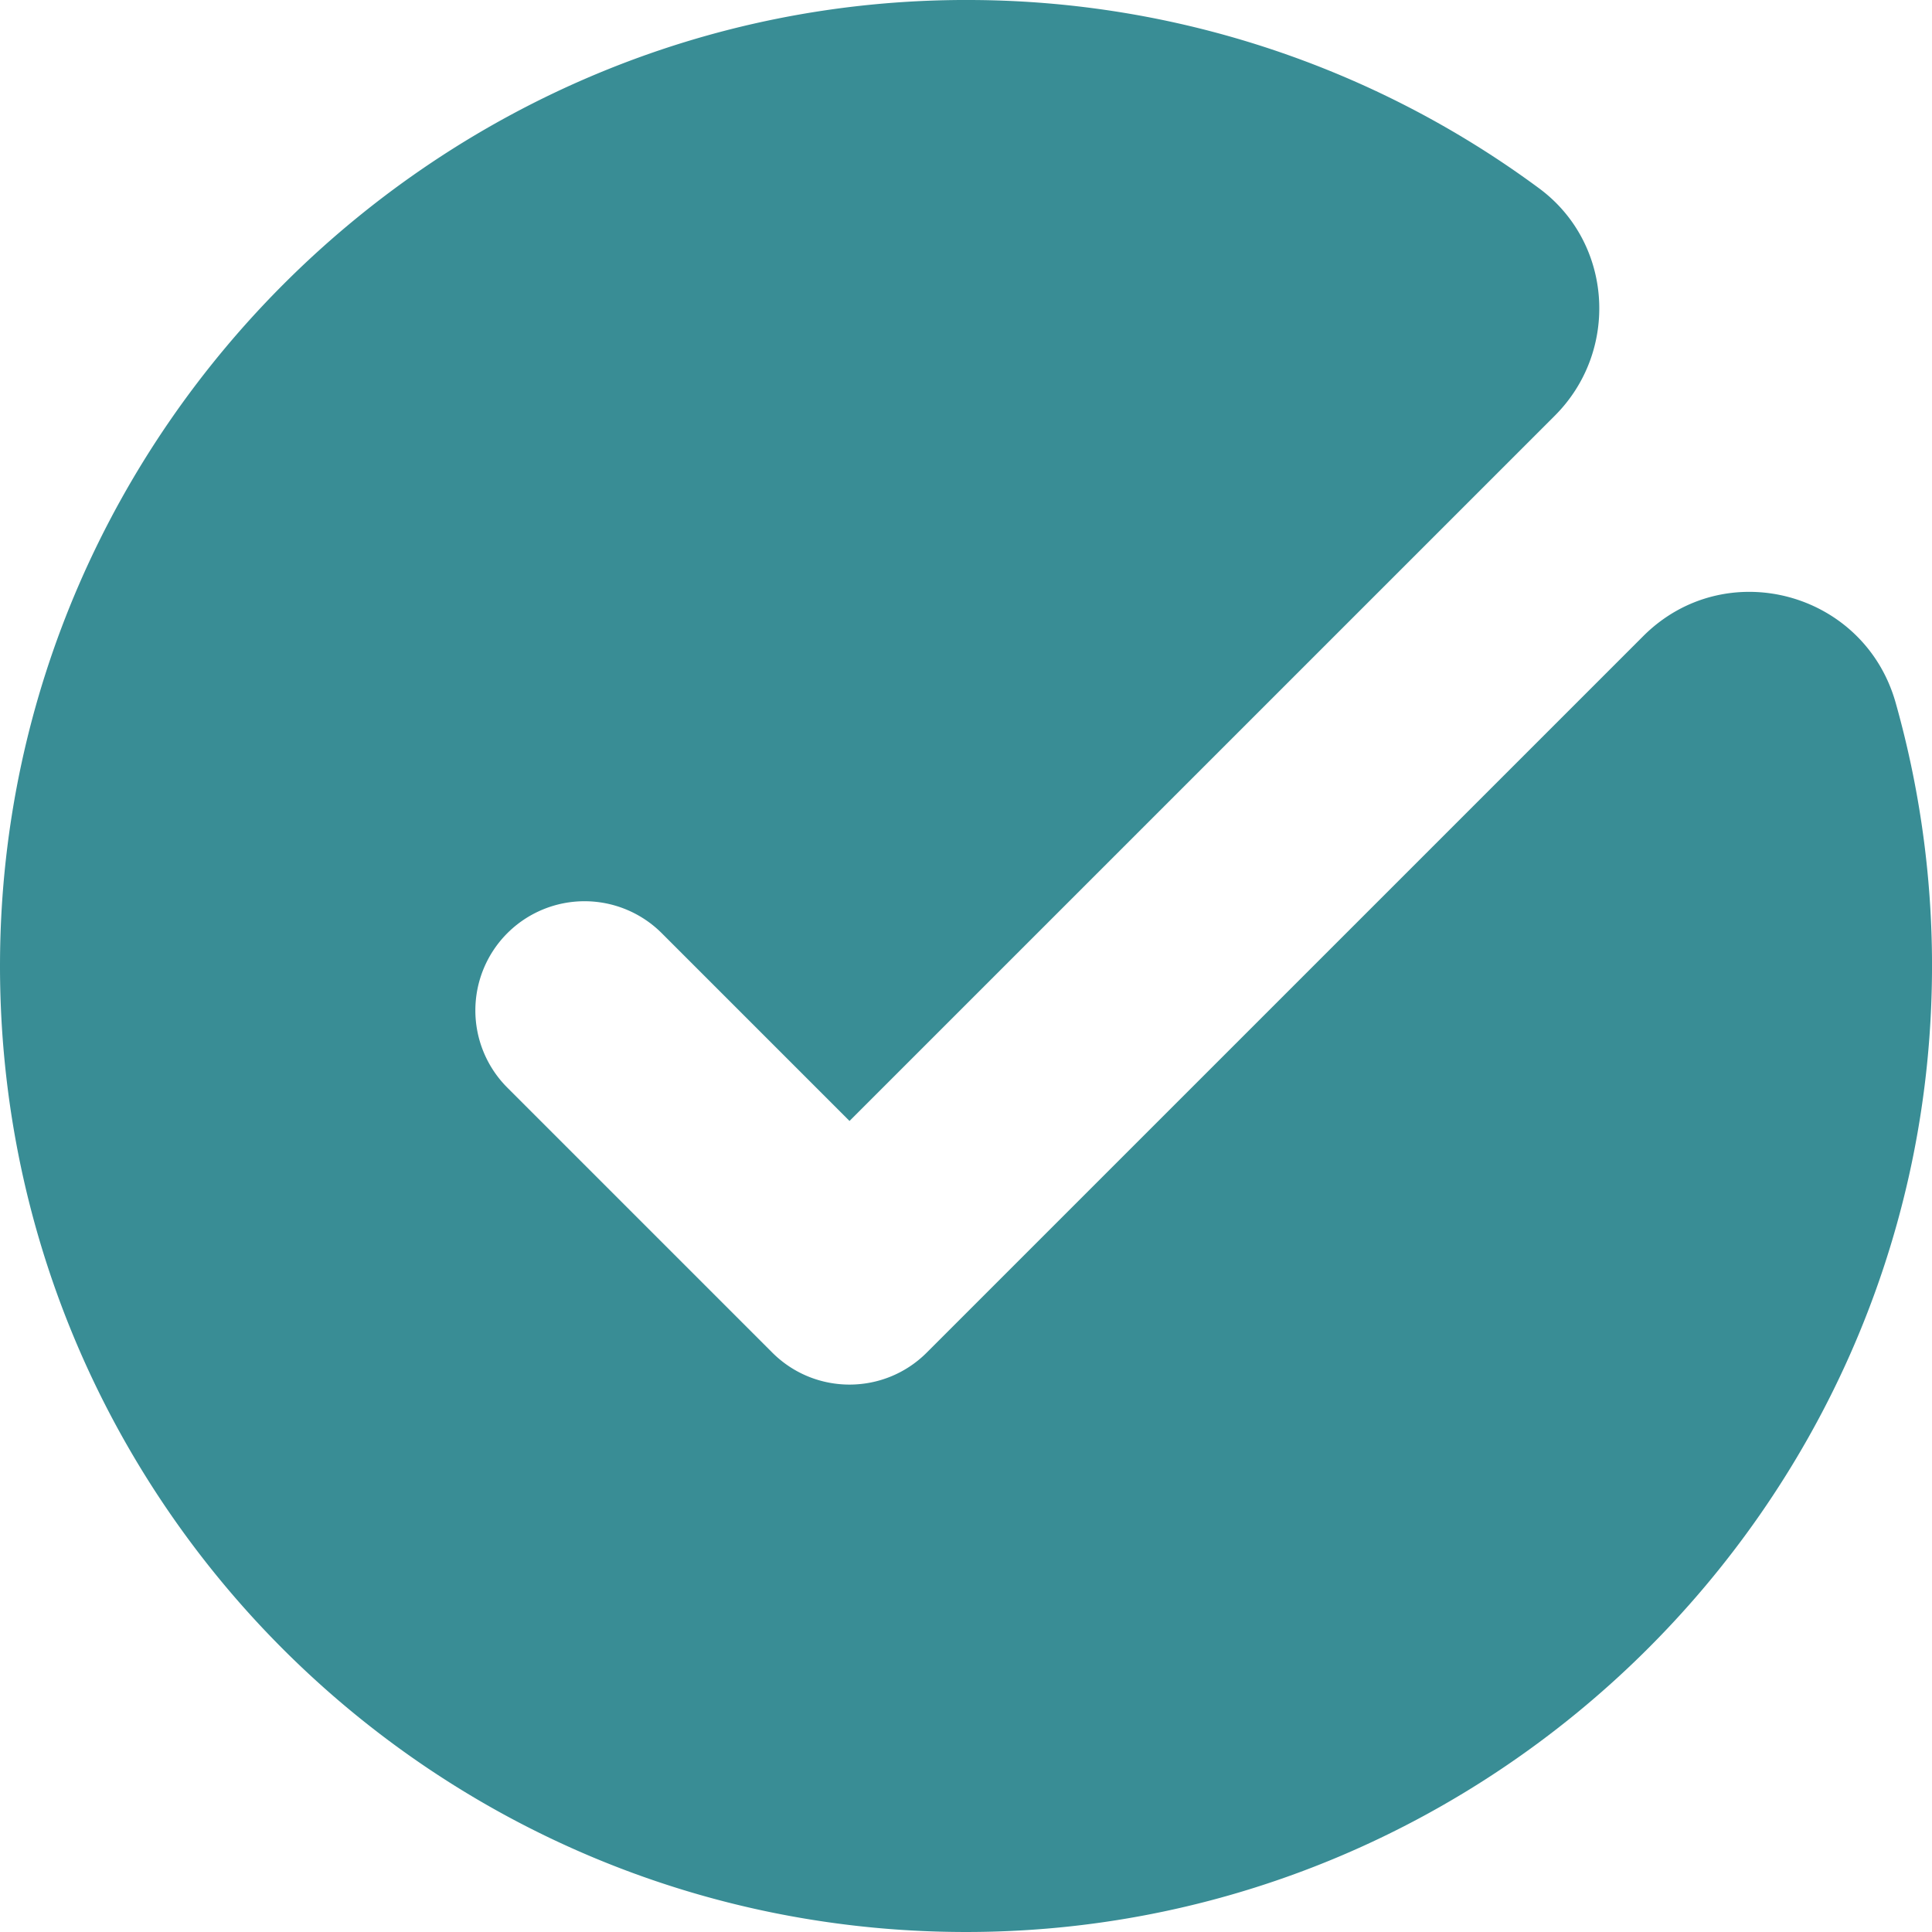 <svg xmlns="http://www.w3.org/2000/svg" width="100.159" height="100.159"><path fill="#398d95" d="M48.044 70.122c-1.105 1.105-2.554 1.658-4.003 1.658s-2.897-.553-4.003-1.658L26.301 56.385a5.663 5.663 0 0 1 0-8.006 5.663 5.663 0 0 1 8.006 0l9.734 9.734 36.565-36.564c3.363-3.363 3.007-8.964-.82-11.789A49.848 49.848 0 0 0 50.309 0C22.863-.123.238 22.194.002 49.639c-.24 27.999 22.498 50.745 50.493 50.518 26.904-.219 49.02-21.981 49.65-48.878a50.15 50.15 0 0 0-1.871-14.851c-1.633-5.773-8.844-7.692-13.086-3.449L48.044 70.122z"/></svg>